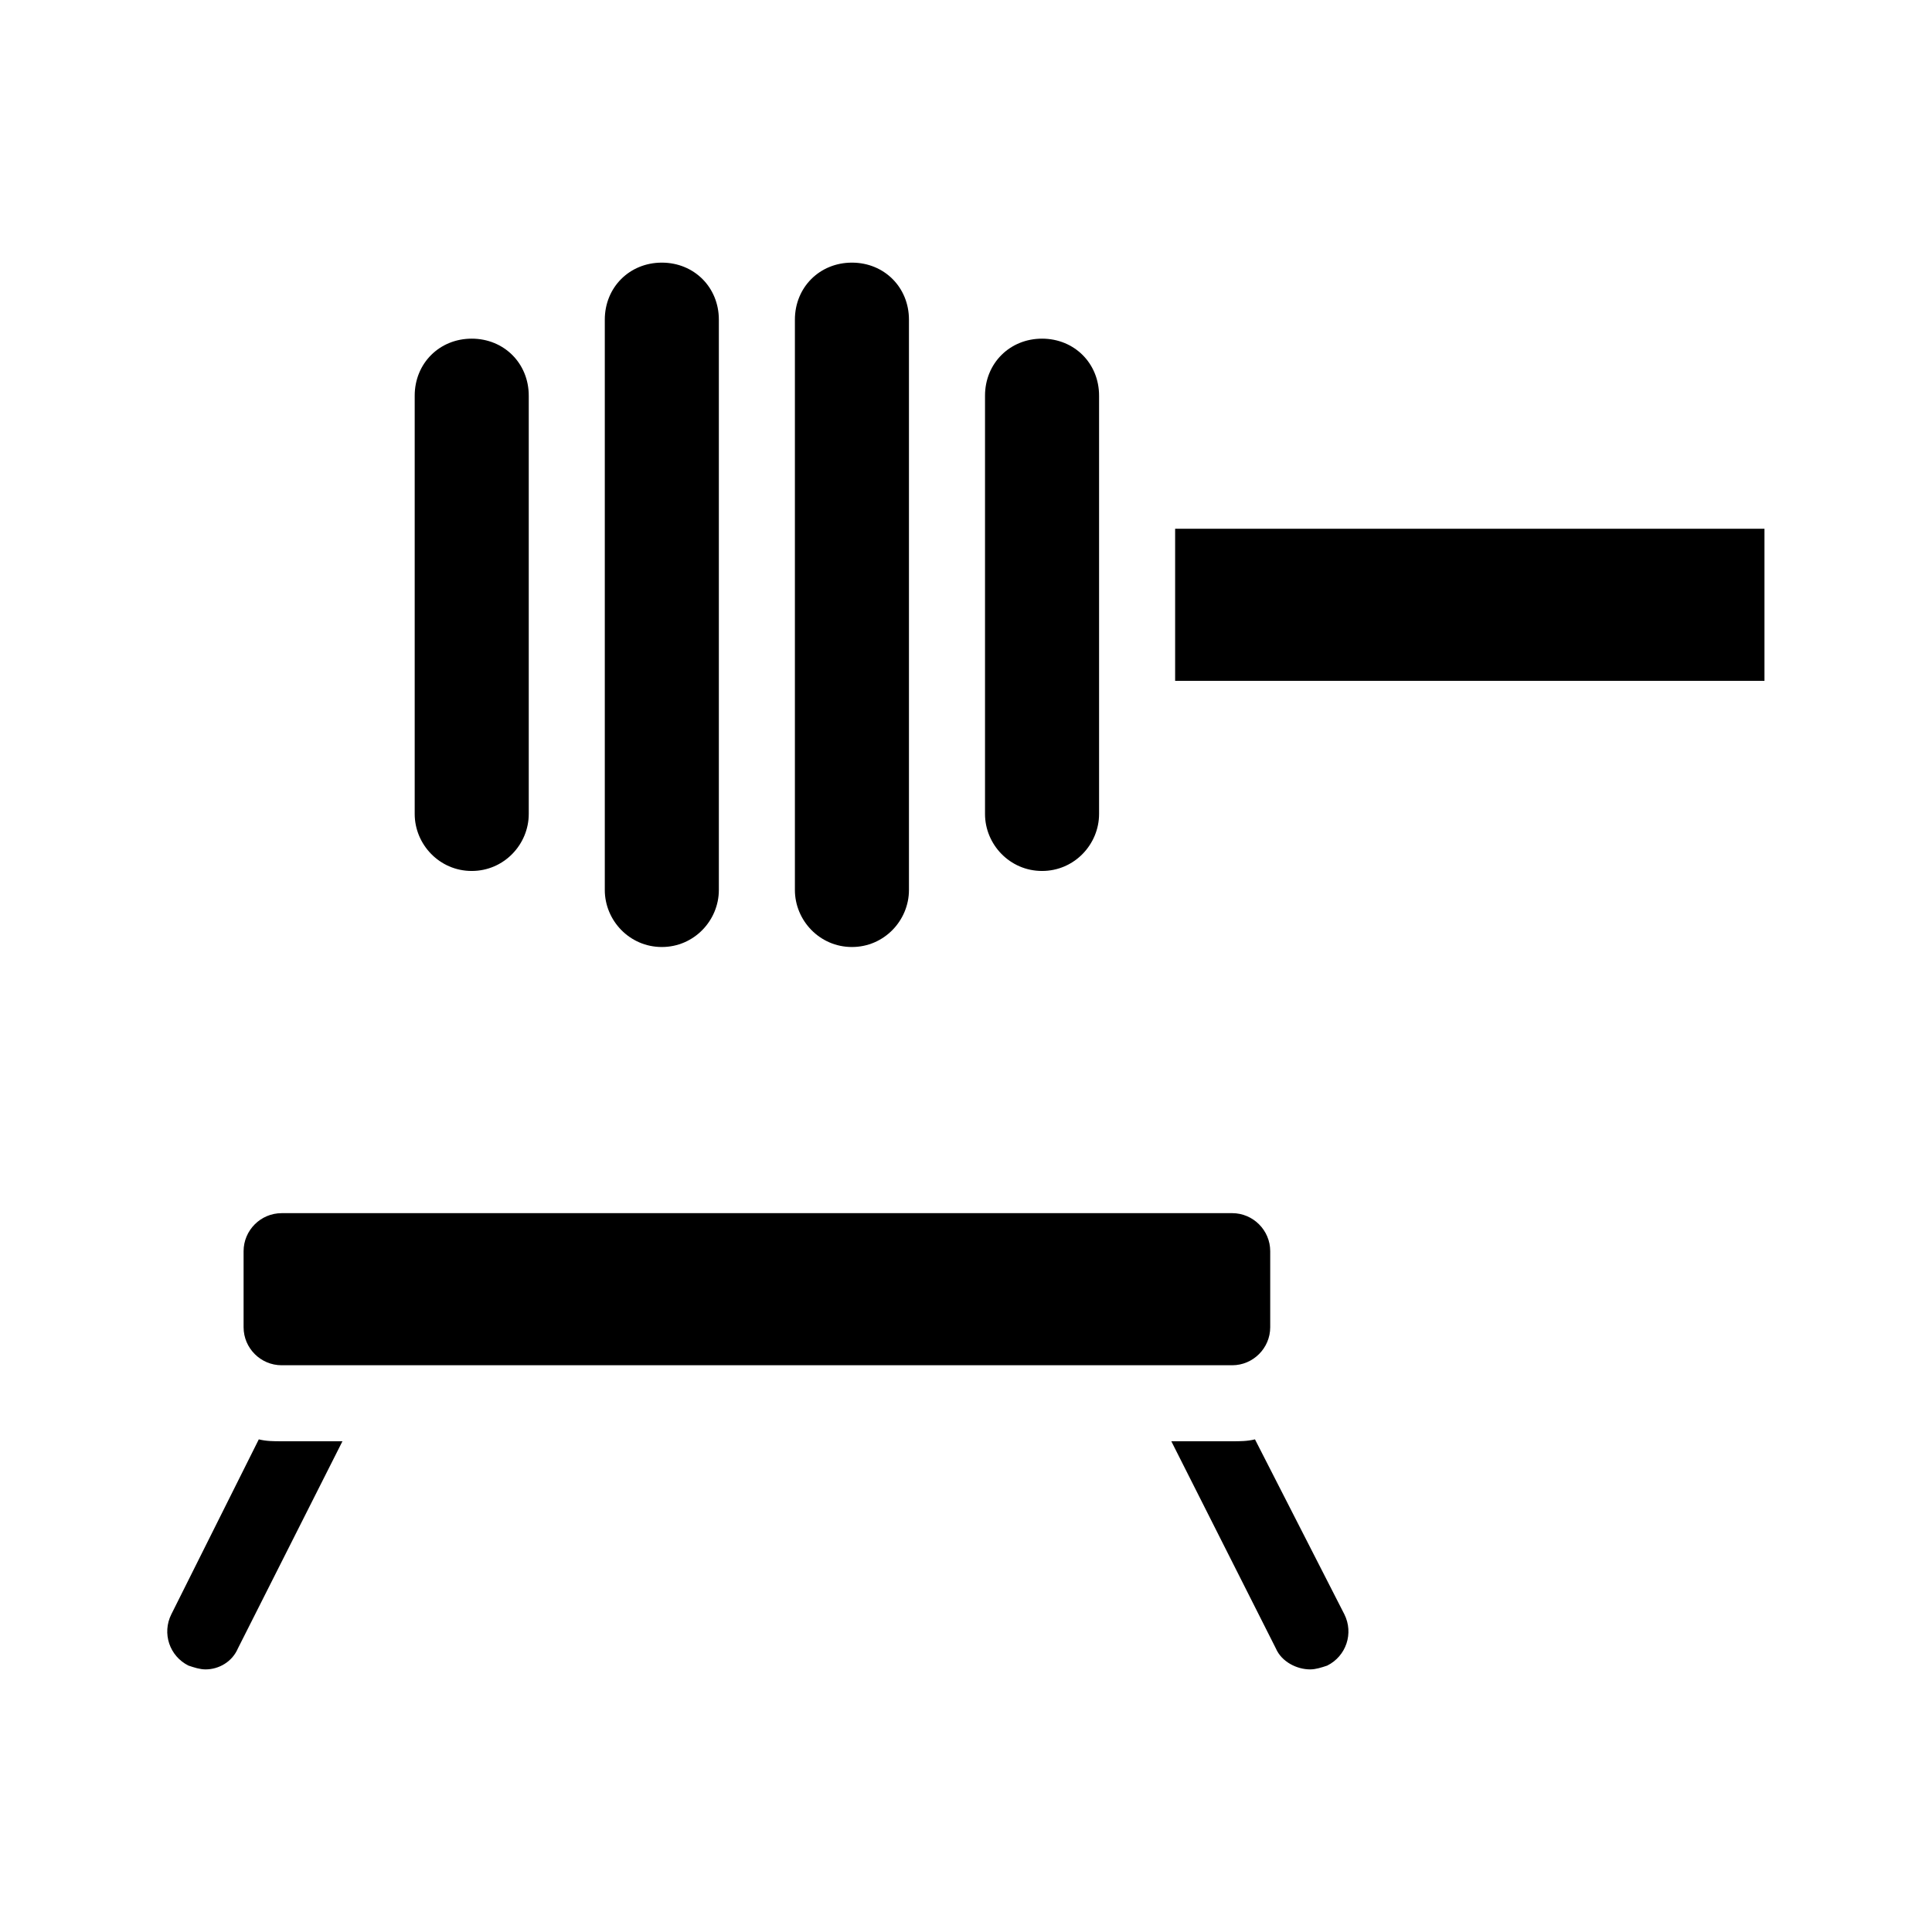 <?xml version="1.0" encoding="UTF-8"?>
<!-- Uploaded to: ICON Repo, www.iconrepo.com, Generator: ICON Repo Mixer Tools -->
<svg fill="#000000" width="800px" height="800px" version="1.1" viewBox="144 144 512 512" xmlns="http://www.w3.org/2000/svg">
 <path d="m218.63 525.95h16.121l-27.711 54.914c-1.512 3.531-5.039 5.543-8.562 5.543-1.512 0-3.023-0.504-4.535-1.008-5.039-2.519-7.055-8.566-4.535-13.602l23.176-46.352c2.016 0.504 4.031 0.504 6.047 0.504zm257.95-0.504c-2.016 0.504-4.031 0.504-6.047 0.504h-16.121l27.711 54.914c1.512 3.527 5.543 5.543 9.07 5.543 1.512 0 3.023-0.504 4.535-1.008 5.039-2.519 7.055-8.566 4.535-13.602zm-157.19-130.48c8.566 0 15.113-7.055 15.113-15.113v-151.14c0-8.566-6.551-15.113-15.113-15.113-8.566 0-15.113 6.551-15.113 15.113v151.14c-0.004 8.059 6.547 15.113 15.113 15.113zm50.379 0c8.566 0 15.113-7.055 15.113-15.113v-151.14c0-8.566-6.551-15.113-15.113-15.113-8.566 0-15.113 6.551-15.113 15.113v151.14c0 8.059 6.551 15.113 15.113 15.113zm50.383-20.152c8.566 0 15.113-7.055 15.113-15.113v-110.84c0-8.566-6.551-15.113-15.113-15.113-8.566 0-15.113 6.551-15.113 15.113v110.84c-0.004 8.059 6.547 15.113 15.113 15.113zm-151.14 0c8.566 0 15.113-7.055 15.113-15.113v-110.84c0-8.566-6.551-15.113-15.113-15.113-8.566 0-15.113 6.551-15.113 15.113v110.84c0 8.059 6.547 15.113 15.113 15.113zm186.41-90.688v40.305h156.18v-40.305zm-236.79 221.68h251.91c5.543 0 10.078-4.535 10.078-10.078v-20.152c0-5.543-4.535-10.078-10.078-10.078l-251.91 0.004c-5.543 0-10.078 4.535-10.078 10.078v20.152c0 5.543 4.535 10.074 10.078 10.074z"/>
</svg>